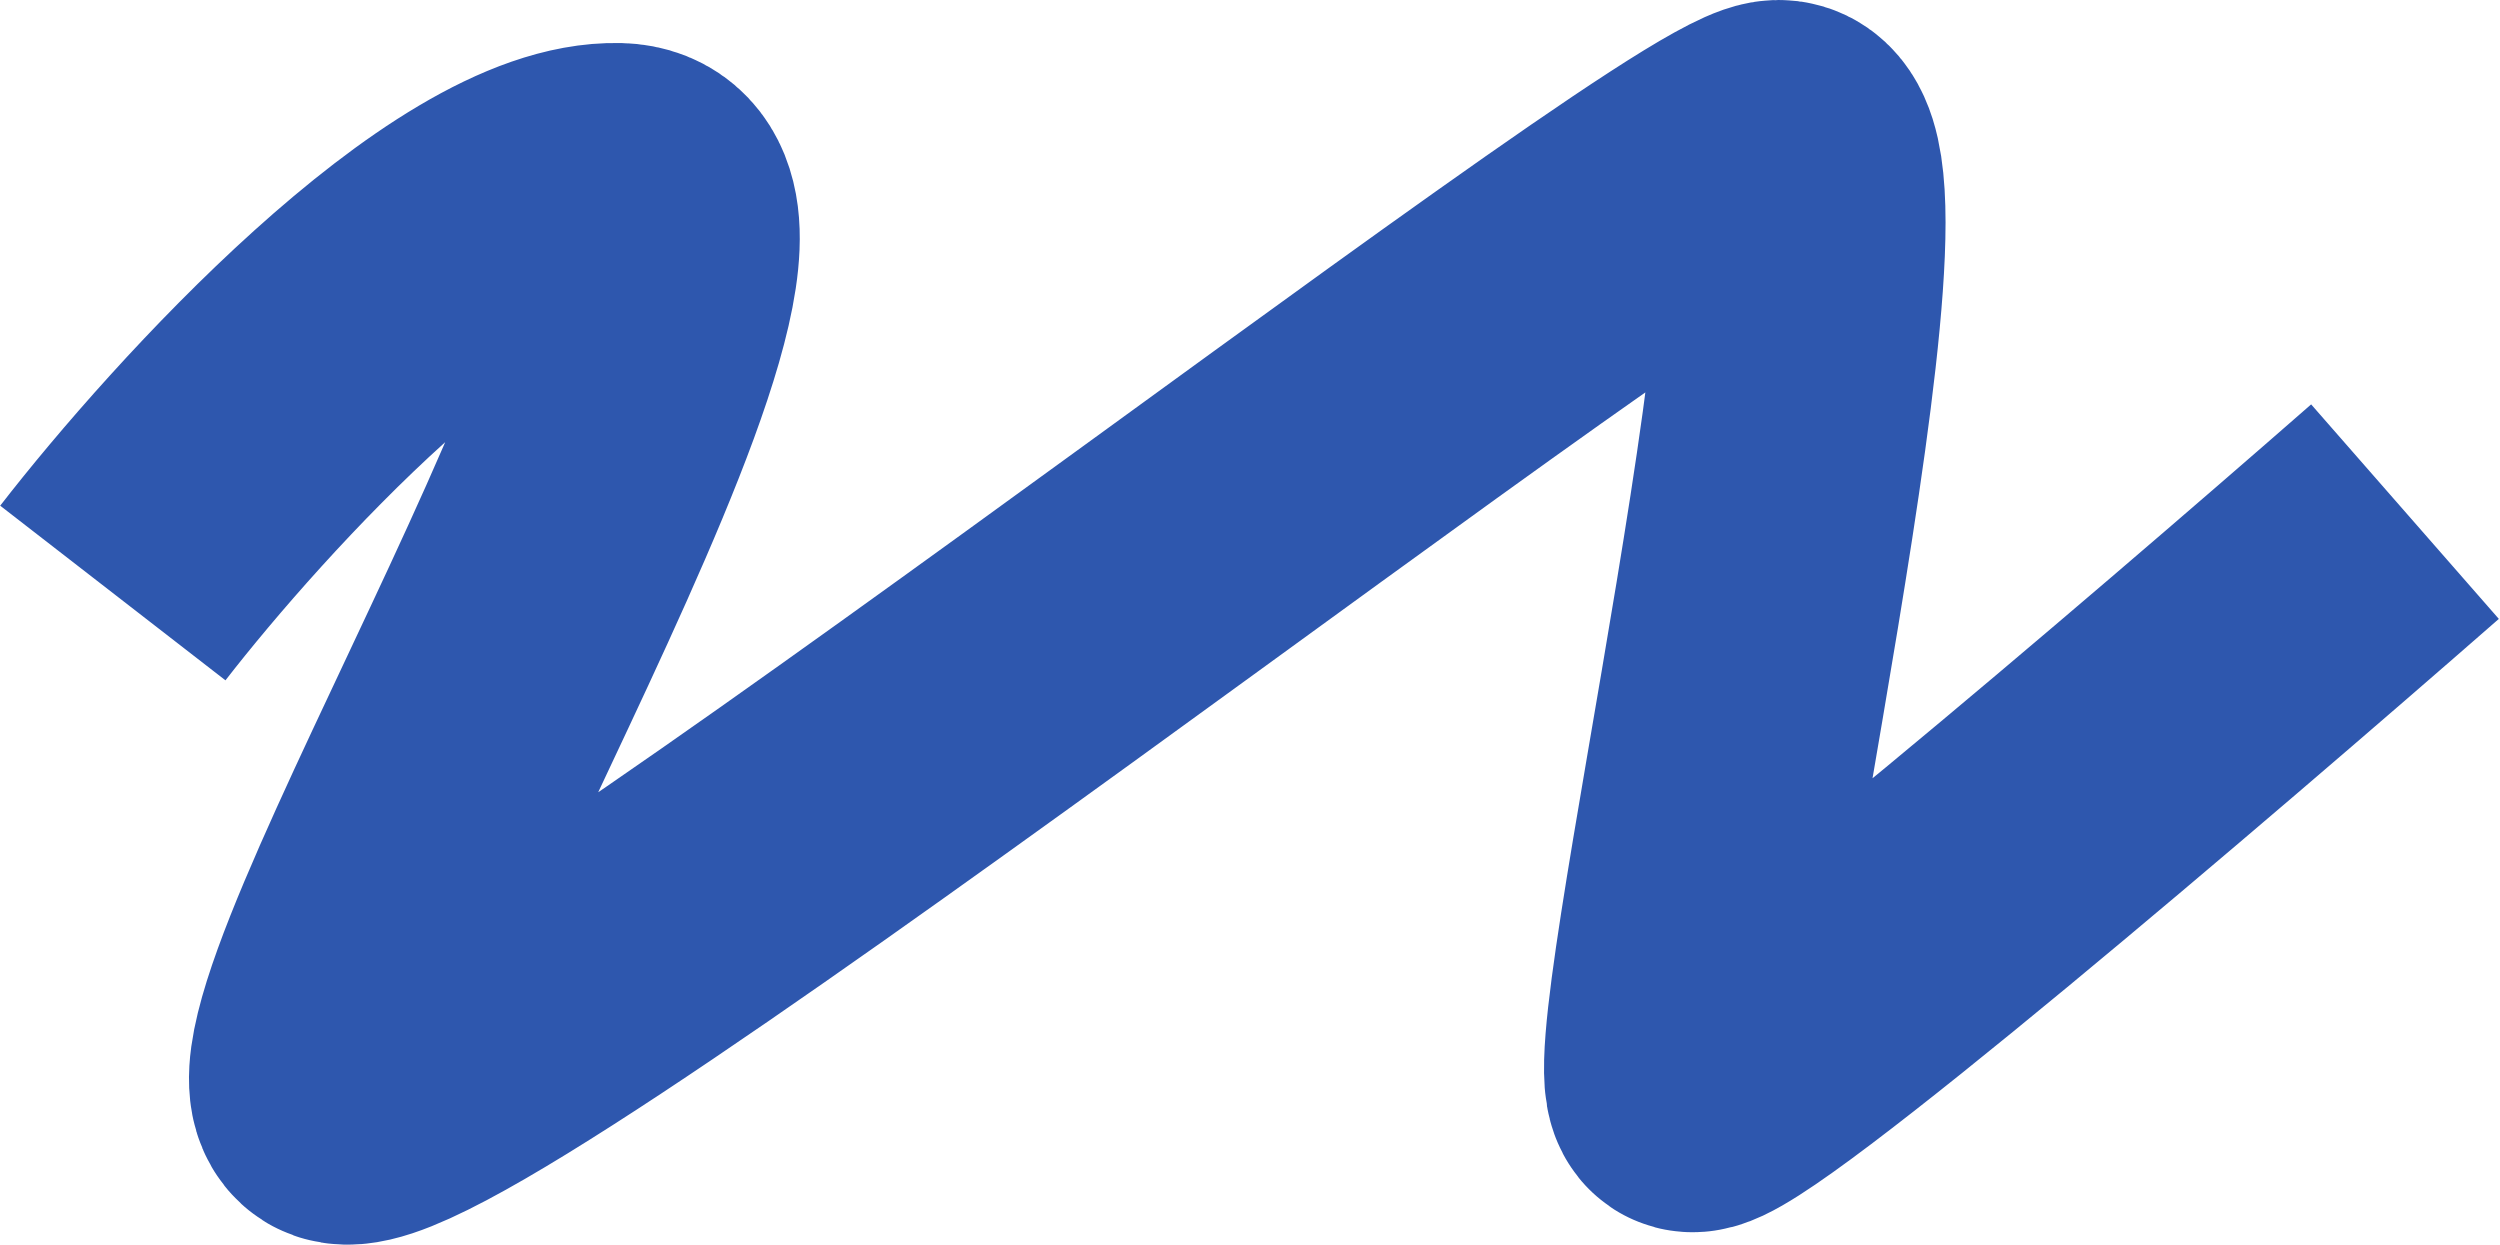 <svg width="2105" height="1048" viewBox="0 0 2105 1048" fill="none" xmlns="http://www.w3.org/2000/svg">
<path d="M95 499.318C184.697 383.622 395.396 153.03 520.611 156.231C677.13 160.232 219.011 883.916 285.833 926.427C352.654 968.938 1407.95 135.725 1495.24 120.221C1582.53 104.717 1389.89 908.423 1424.21 917.425C1451.66 924.627 1836.17 596.01 2025 430.801" stroke="#2E57AE" stroke-width="240"/>
</svg>
